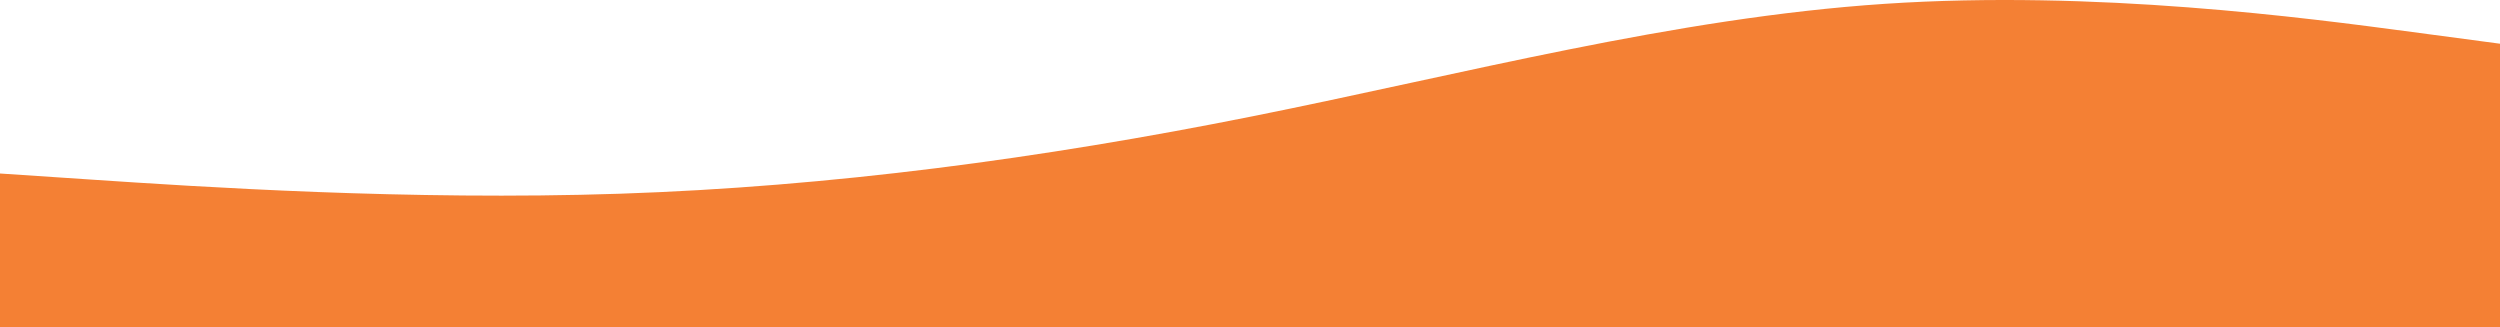 <svg xmlns="http://www.w3.org/2000/svg" width="1728" height="226" viewBox="0 0 1728 226" fill="none"><path fill-rule="evenodd" clip-rule="evenodd" d="M1740 31.819L1667.12 22.096C1594.25 12.373 1448.5 -7.073 1302.75 2.65C1157 12.373 1011.25 51.264 865.5 80.433C719.75 109.602 574 129.048 428.25 133.909C282.5 138.771 136.75 129.048 63.875 124.186L-9 119.325V236H63.875C136.75 236 282.5 236 428.25 236C574 236 719.75 236 865.5 236C1011.25 236 1157 236 1302.75 236C1448.5 236 1594.25 236 1667.12 236H1740V31.819Z" fill="#F48034"></path></svg>